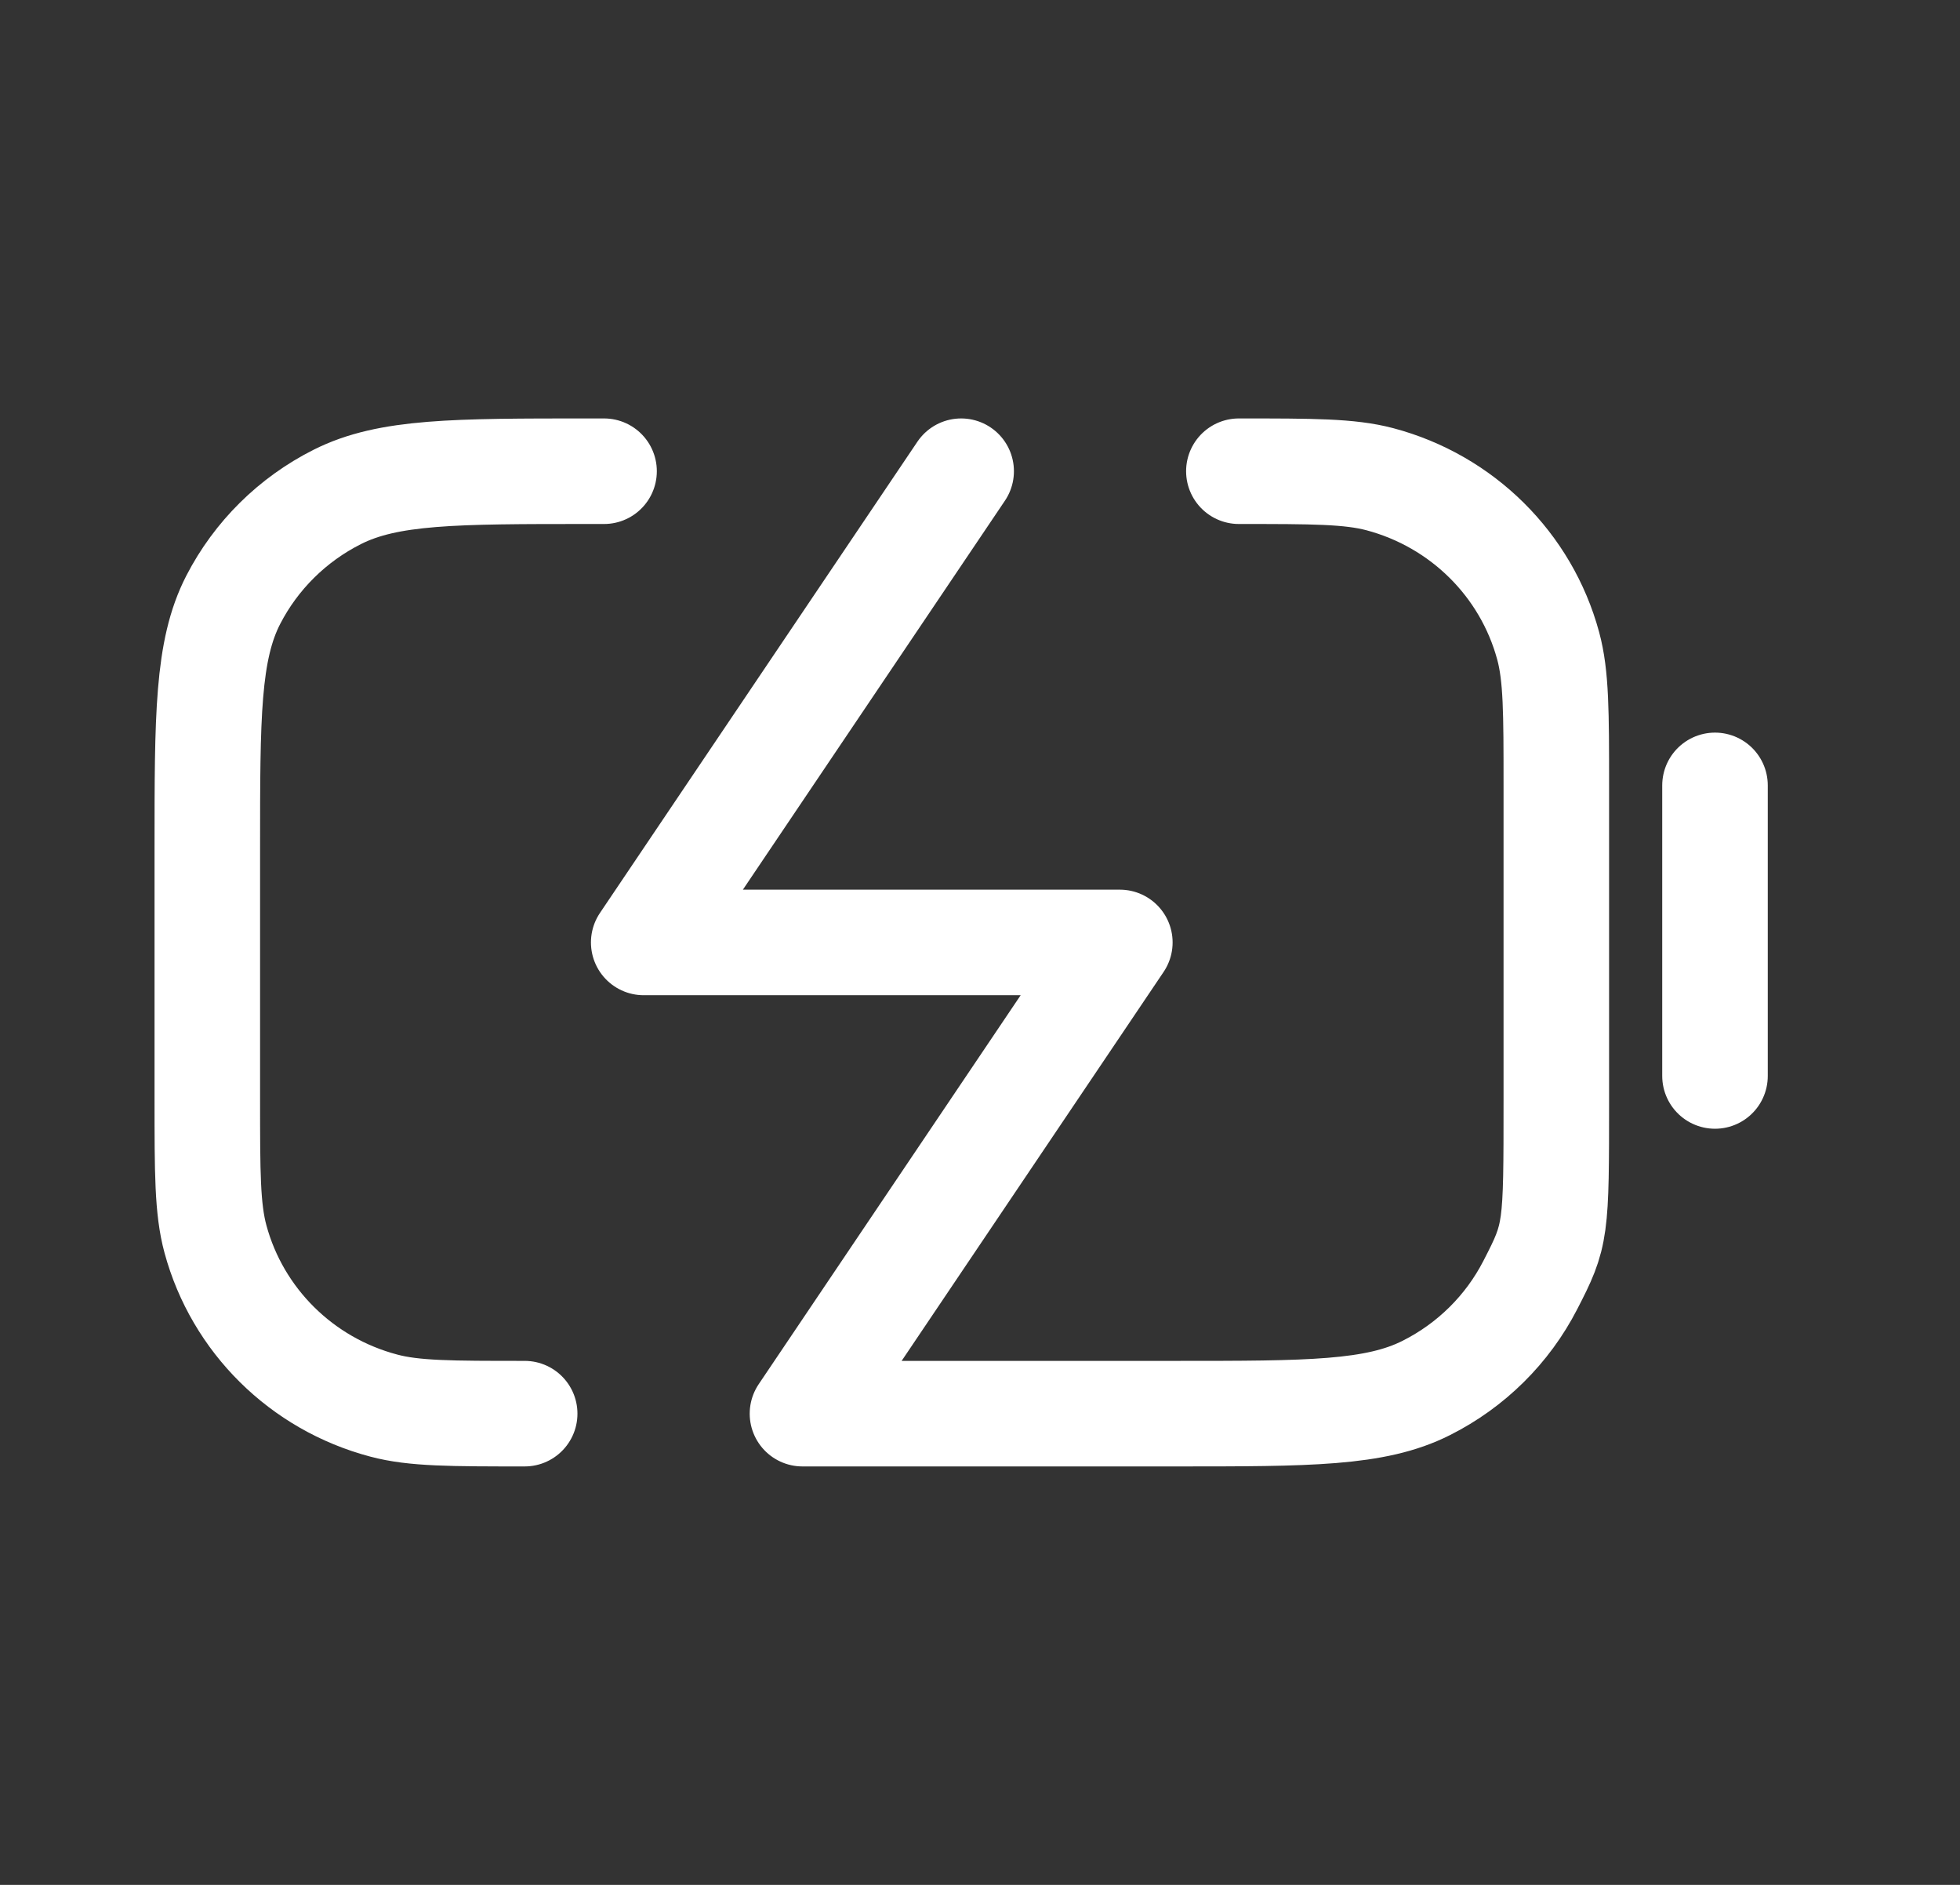 <svg width="26" height="25" viewBox="0 0 26 25" fill="none" xmlns="http://www.w3.org/2000/svg">
<rect x="0" y="0" width="26" height="25" fill="#333333" stroke="none"/>
<path d="M12.75 6.25L8.539 12.5H14.855L10.645 18.75H15.592C17.36 18.75 18.245 18.75 18.92 18.409C19.515 18.11 19.998 17.632 20.3 17.044C20.645 16.375 20.645 16.334 20.645 14.583V10.417C20.645 9.448 20.645 8.964 20.537 8.566C20.245 7.488 19.394 6.645 18.304 6.356C17.902 6.25 17.413 6.25 16.434 6.25M22.75 14.271V10.417M8.013 6.25H7.803C6.034 6.25 5.15 6.25 4.474 6.591C3.88 6.89 3.397 7.368 3.094 7.956C2.75 8.625 2.75 9.5 2.75 11.25V14.583C2.75 15.552 2.75 16.036 2.858 16.434C3.15 17.512 4.001 18.355 5.091 18.643C5.492 18.75 5.982 18.75 6.96 18.75" stroke="white" stroke-width="1.4" stroke-linecap="round" stroke-linejoin="round"/>
</svg>
